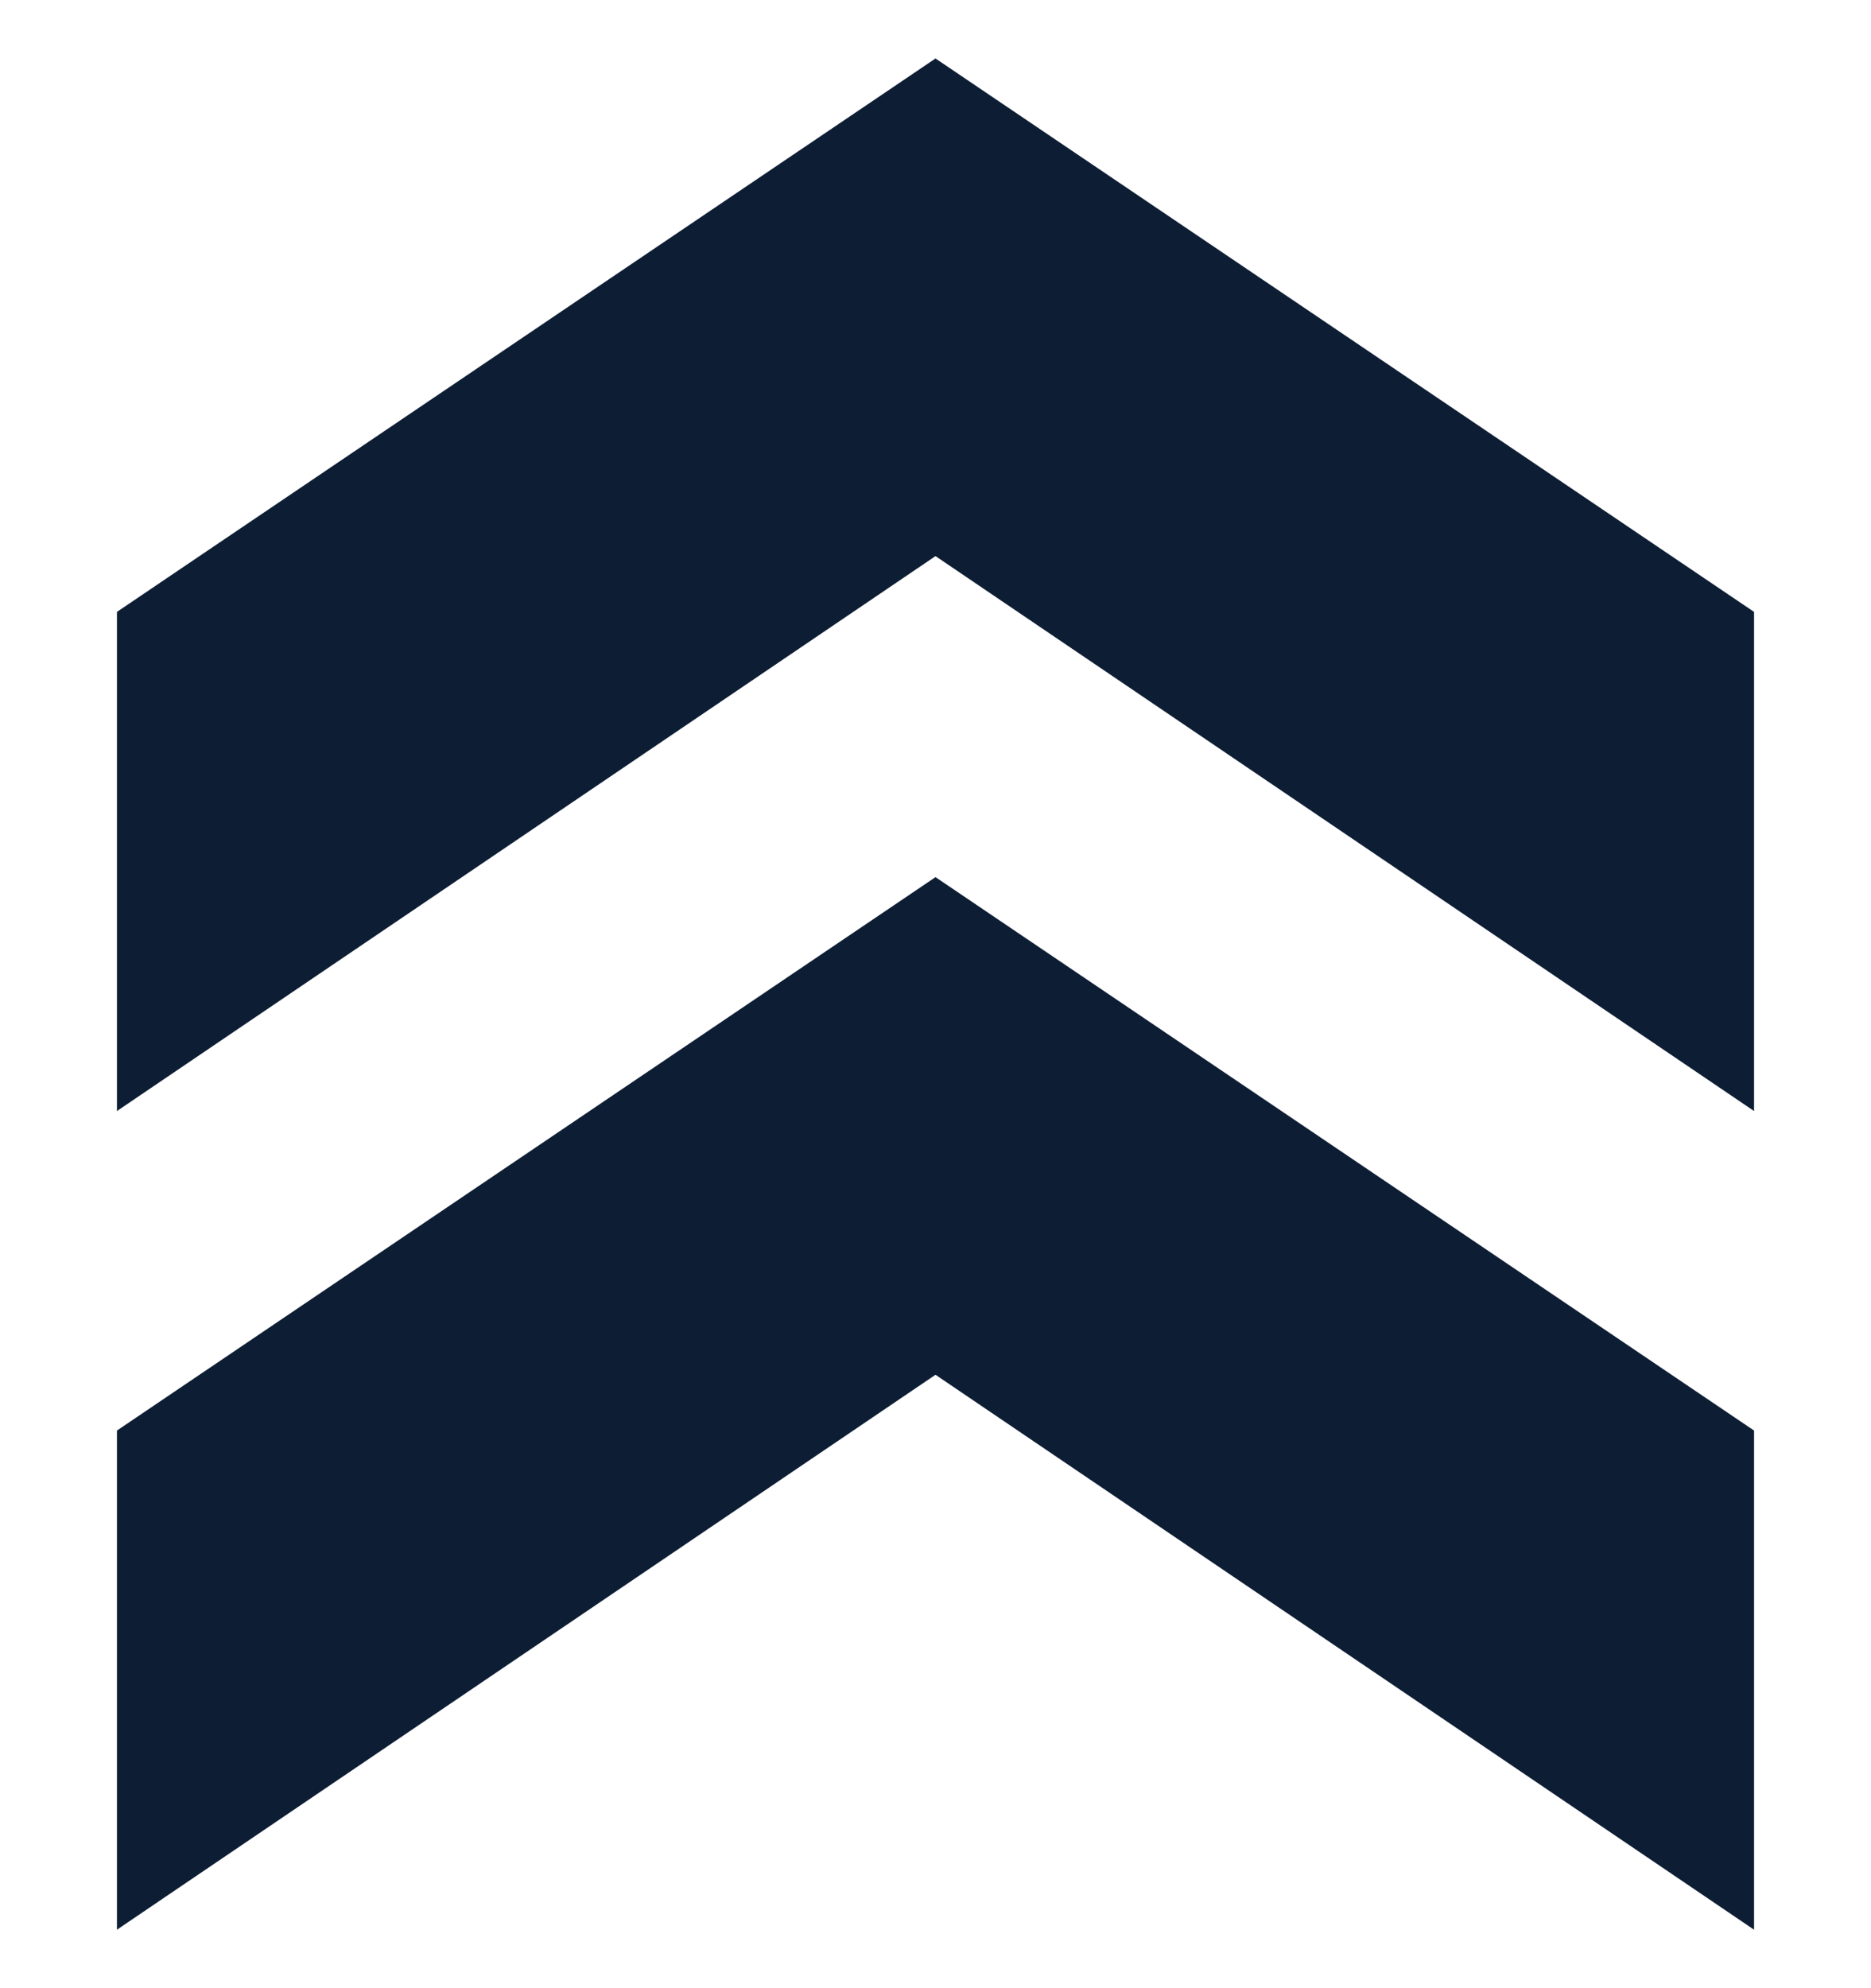 <?xml version="1.0" encoding="UTF-8"?>
<svg xmlns="http://www.w3.org/2000/svg" width="16" height="17" viewBox="0 0 16 17" fill="none">
  <g clip-path="url(#clip0_277_926)">
    <path d="M1 9.5V5.232L8 0.5L15 5.232V9.5L8 4.755L1 9.5Z" fill="#0D1D34"></path>
    <path d="M1 16.5V12.232L8 7.5L15 12.232V16.5L8 11.755L1 16.5Z" fill="#0D1D34"></path>
  </g>
  <defs>
    <clipPath id="clip0_277_926">
      <rect width="16" height="16" fill="white" transform="translate(0 0.5)"></rect>
    </clipPath>
  </defs>
</svg>
